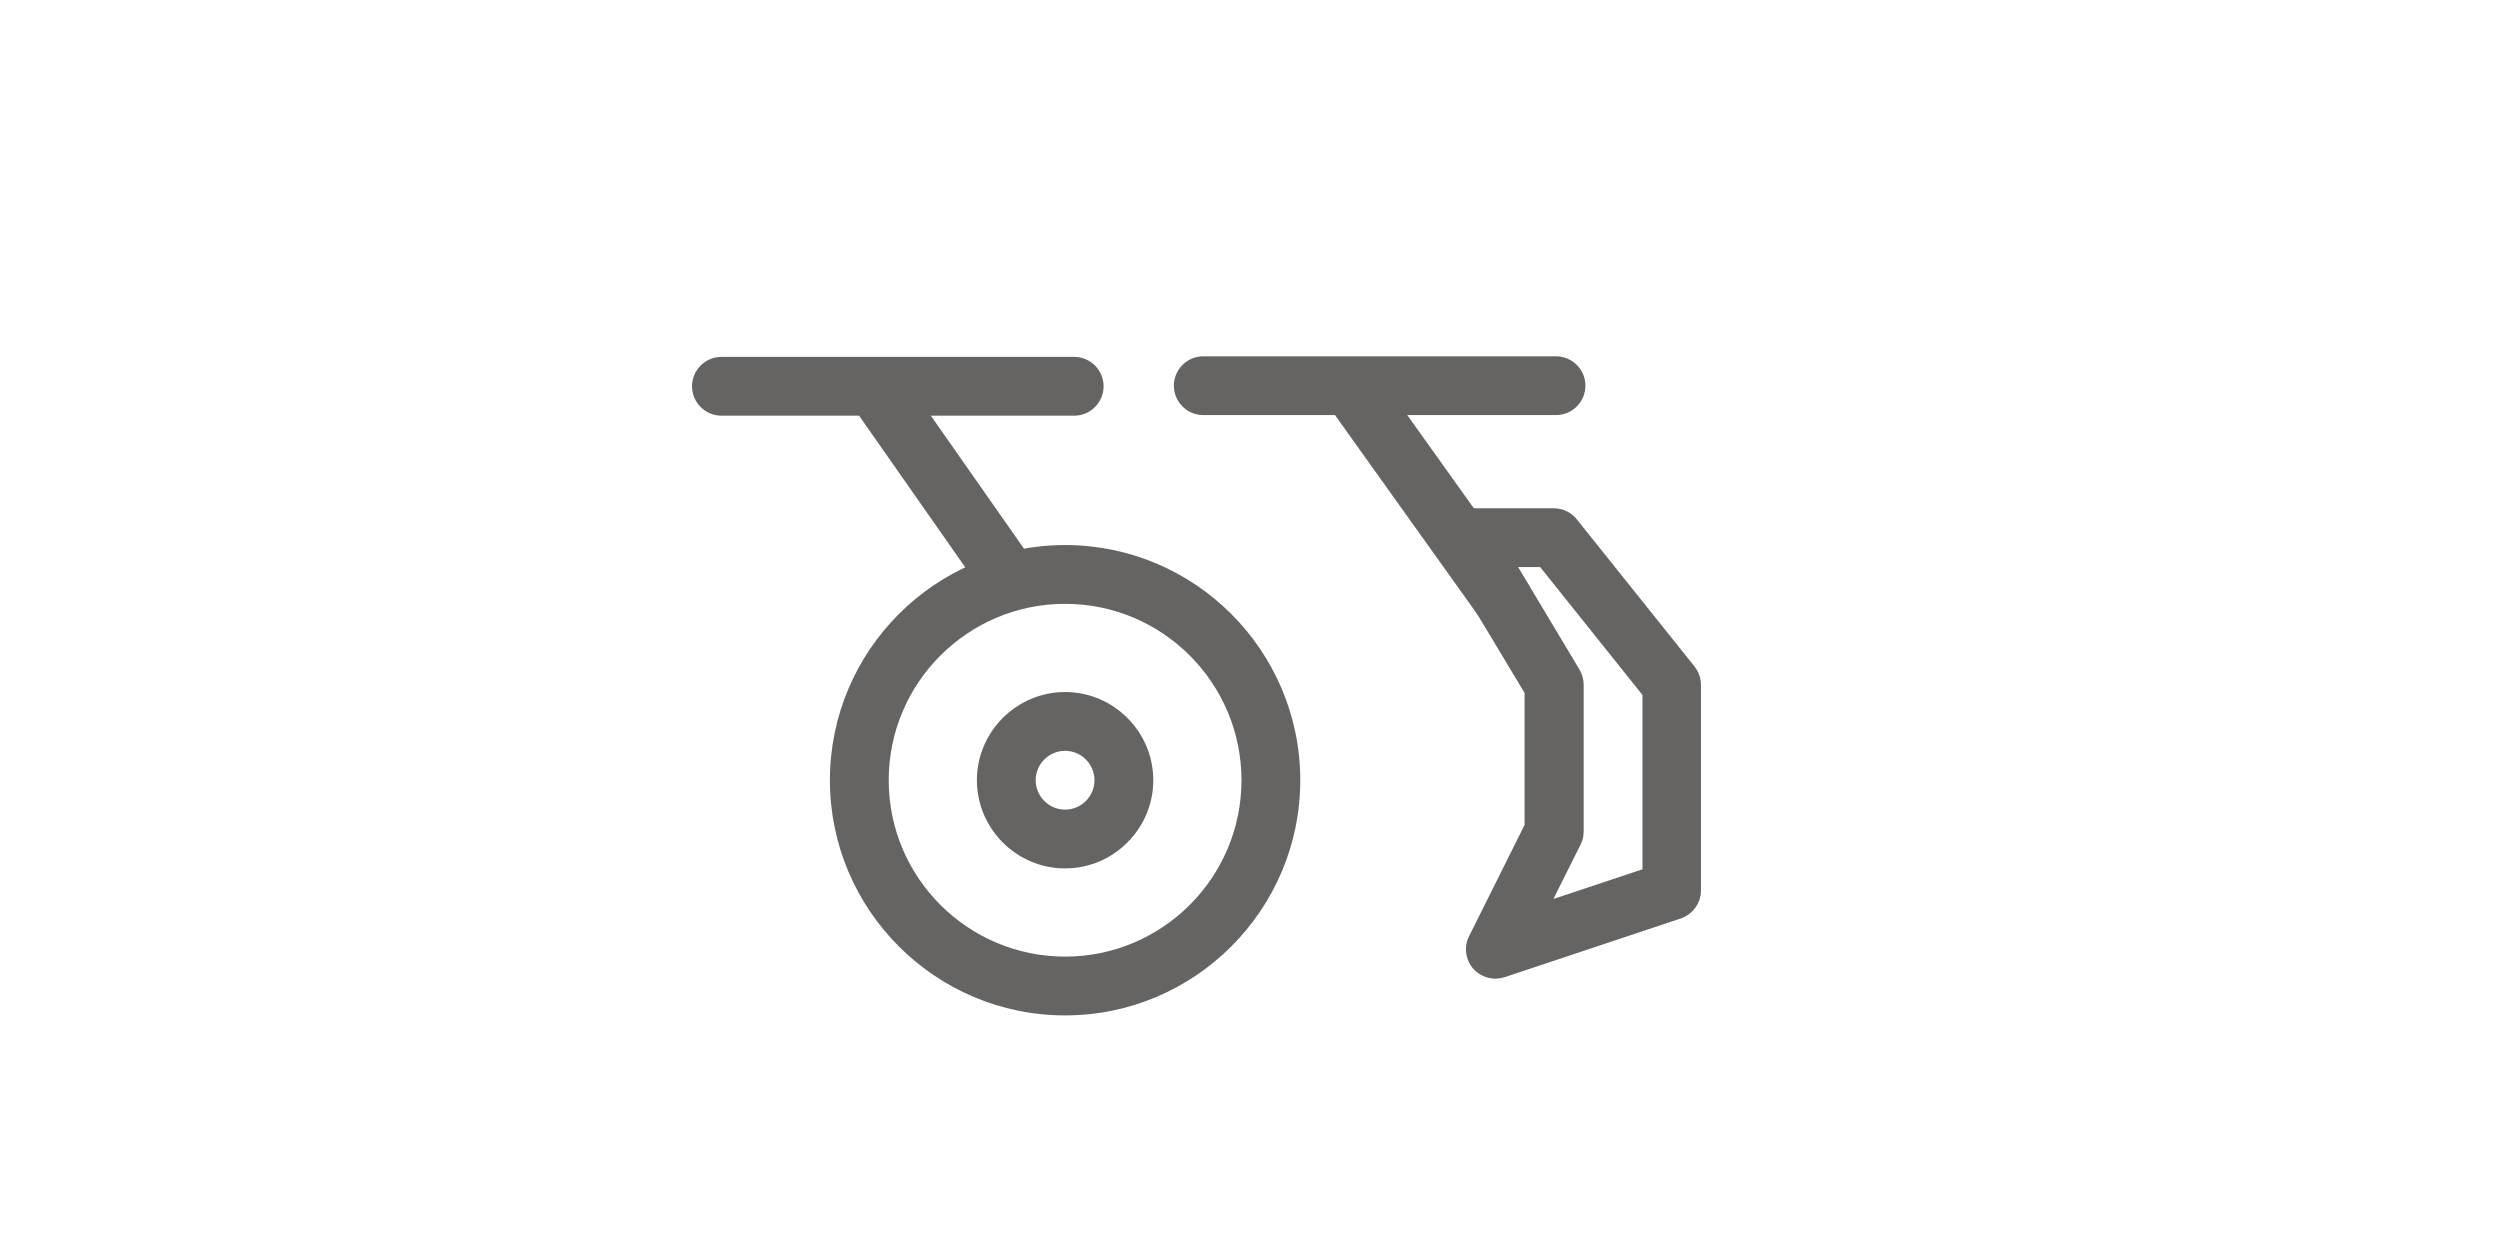 <?xml version="1.0" encoding="UTF-8"?><svg id="Ebene_1" xmlns="http://www.w3.org/2000/svg" viewBox="0 0 85.04 42.52"><defs><style>.cls-1{fill:#656463;stroke-width:0px;}</style></defs><path class="cls-1" d="M36.23,34.54c-4.41,0-8-3.59-8-8s3.59-8,8-8,8,3.59,8,8-3.59,8-8,8ZM36.23,20.54c-3.31,0-6,2.69-6,6s2.69,6,6,6,6-2.69,6-6-2.69-6-6-6Z"/><path class="cls-1" d="M36.23,29.54c-1.65,0-3-1.35-3-3s1.35-3,3-3,3,1.35,3,3-1.35,3-3,3ZM36.23,25.54c-.55,0-1,.45-1,1s.45,1,1,1,1-.45,1-1-.45-1-1-1Z"/><rect class="cls-1" x="28.39" y="15.69" width="7.68" height="2" transform="translate(27.41 -19.29) rotate(55)"/><path class="cls-1" d="M36.54,14.14h-12c-.55,0-1-.45-1-1s.45-1,1-1h12c.55,0,1,.45,1,1s-.45,1-1,1Z"/><path class="cls-1" d="M50.87,33.29c-.29,0-.56-.12-.76-.34-.26-.31-.32-.74-.14-1.1l1.89-3.79v-4.49l-2.86-4.76c-.19-.31-.19-.69-.01-1.01s.51-.51.87-.51h3c.3,0,.59.14.78.38l4,5c.14.18.22.4.22.62v7c0,.43-.28.81-.68.95l-6,2c-.1.03-.21.05-.32.05ZM51.64,19.29l2.09,3.49c.09.16.14.33.14.51v5c0,.16-.04.31-.11.45l-.92,1.84,3.03-1.01v-5.93l-3.48-4.35h-.75Z"/><rect class="cls-1" x="47.73" y="12.74" width="2" height="8.6" transform="translate(-.83 31.5) rotate(-35.54)"/><path class="cls-1" d="M52.93,14.12h-12c-.55,0-1-.45-1-1s.45-1,1-1h12c.55,0,1,.45,1,1s-.45,1-1,1Z"/></svg>